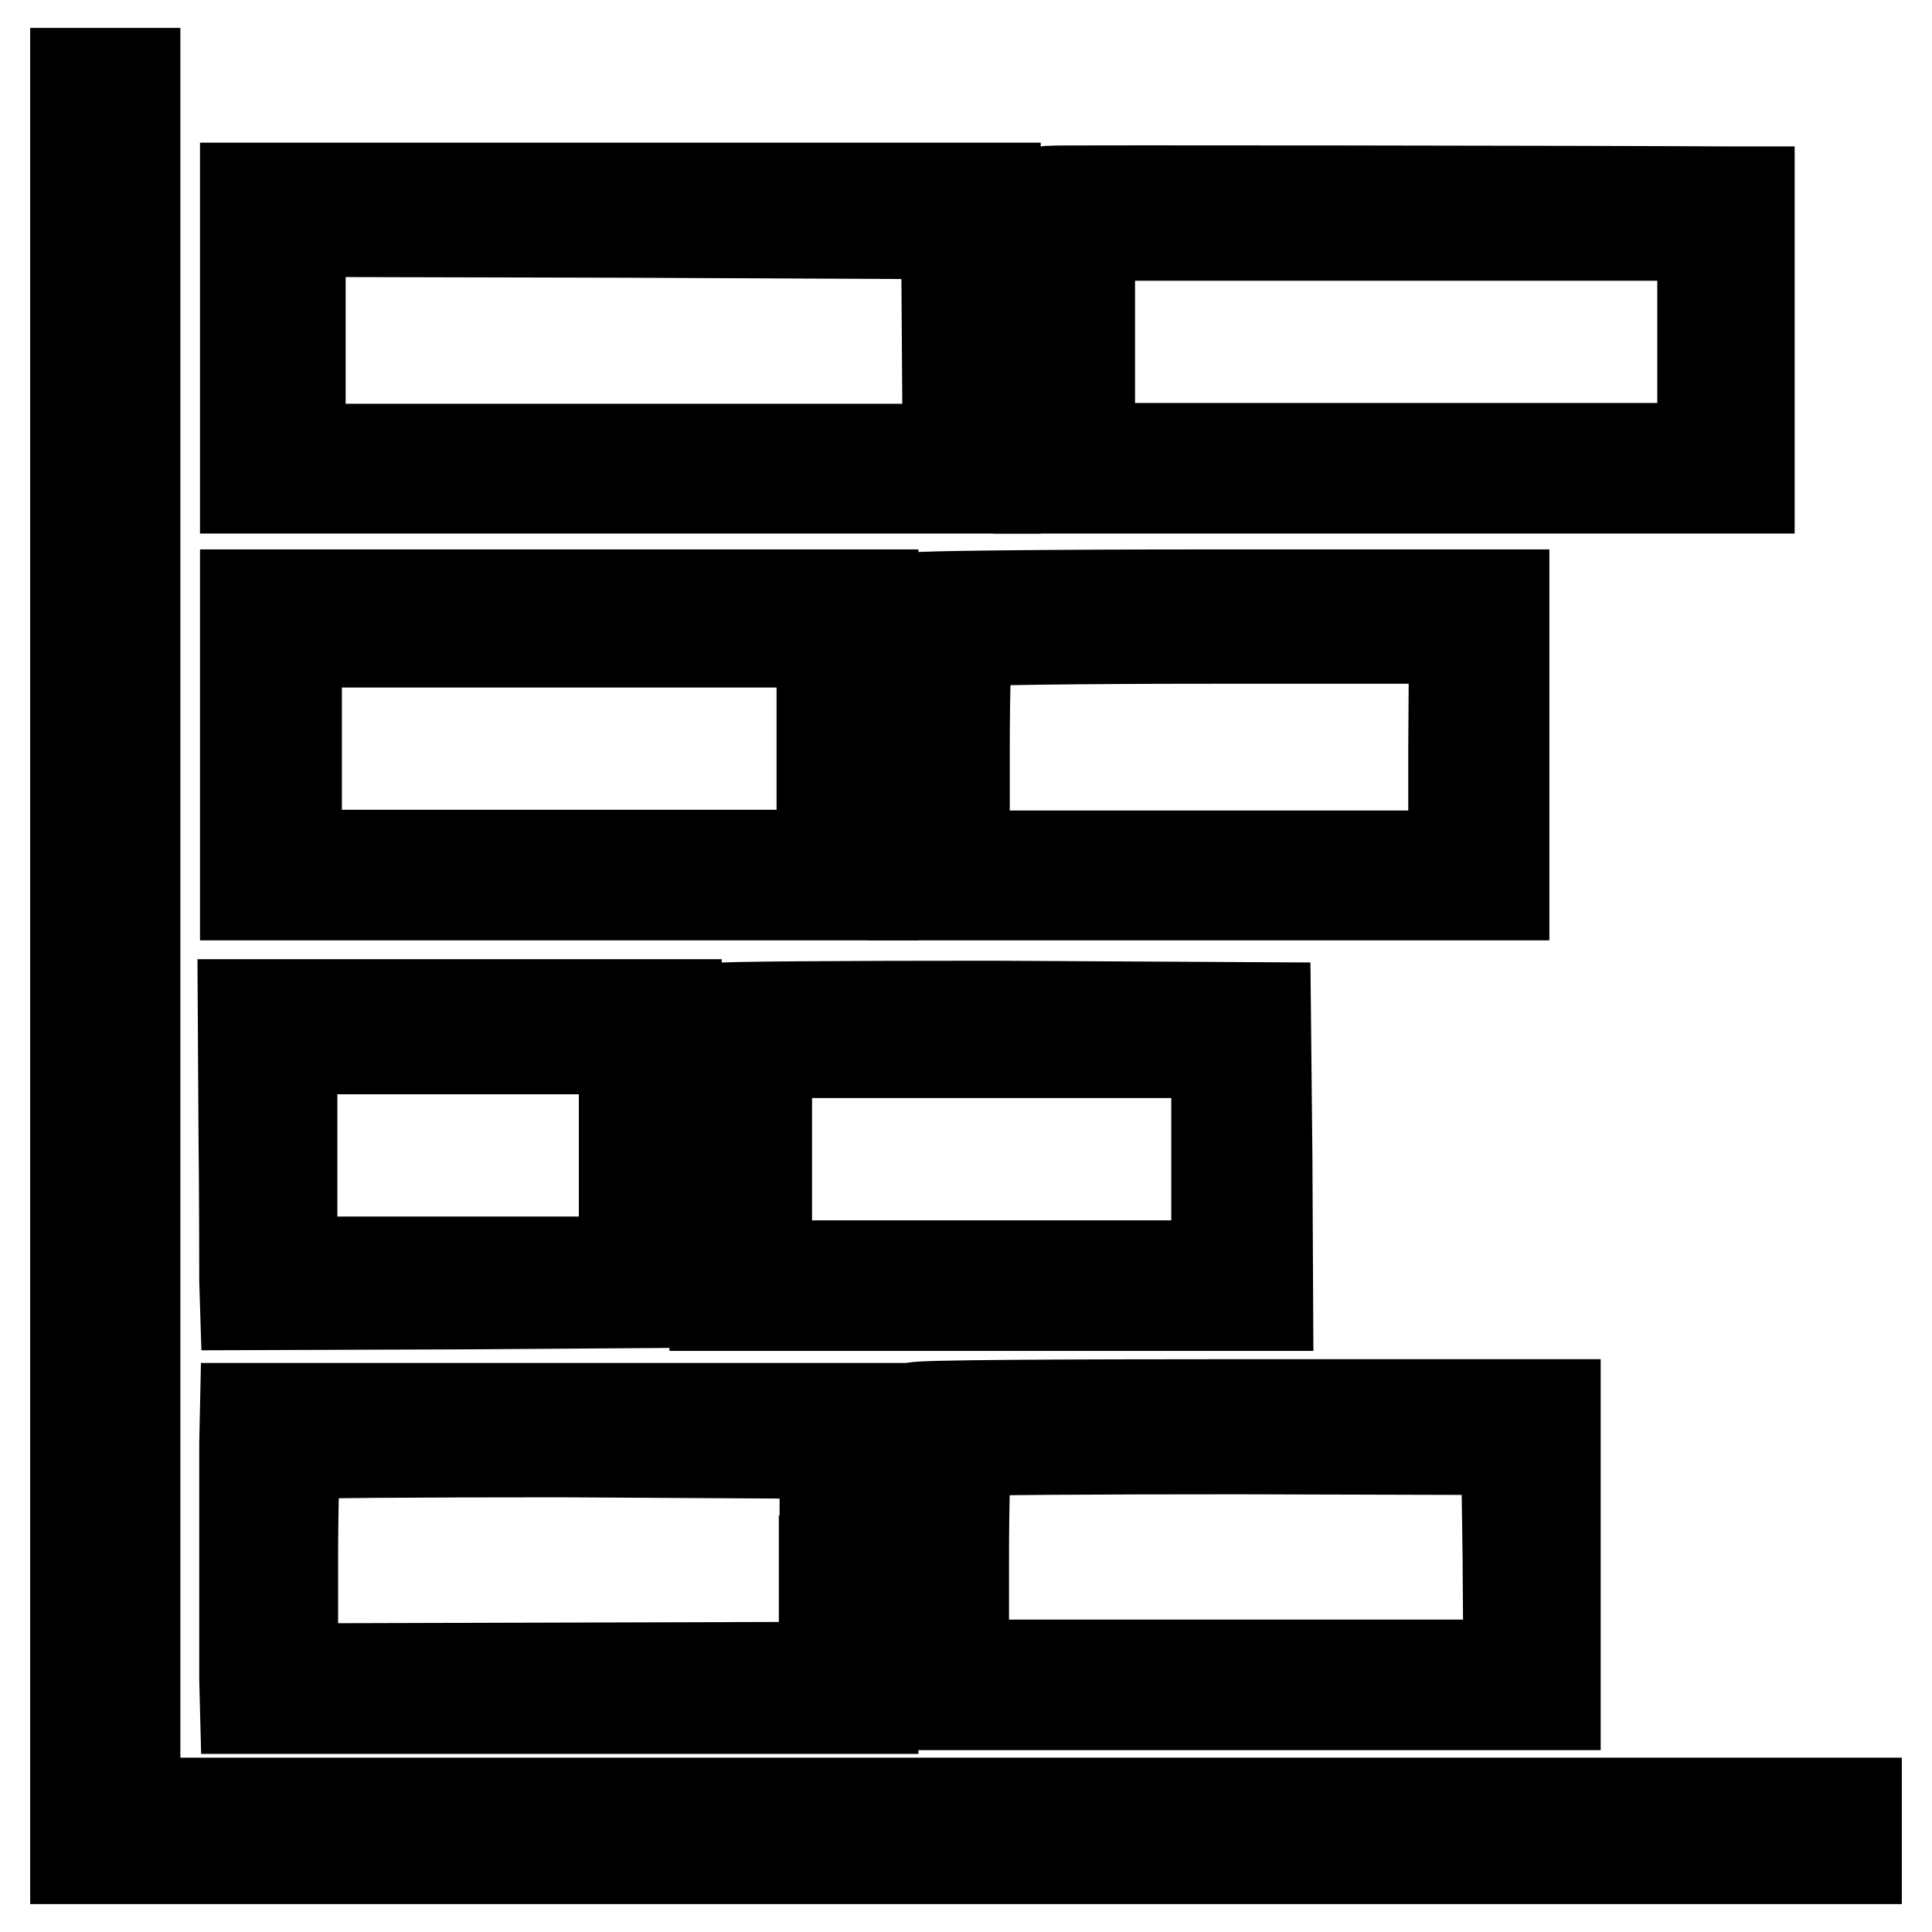 <?xml version="1.0" encoding="utf-8"?>
<!-- Svg Vector Icons : http://www.onlinewebfonts.com/icon -->
<!DOCTYPE svg PUBLIC "-//W3C//DTD SVG 1.1//EN" "http://www.w3.org/Graphics/SVG/1.1/DTD/svg11.dtd">
<svg version="1.1" xmlns="http://www.w3.org/2000/svg" xmlns:xlink="http://www.w3.org/1999/xlink" x="0px" y="0px" viewBox="0 0 256 256" enable-background="new 0 0 256 256" xml:space="preserve">
<g><g><g><path stroke-width="12" fill-opacity="0" stroke="#000000"  d="M10,128v118.3h118h118v-3.7v-3.7H131.9H17.9V124.3V9.7h-3.9H10V128z"/><path stroke-width="12" fill-opacity="0" stroke="#000000"  d="M32.5,44.8v19.9h49.7h49.7V44.8V24.9H82.2H32.5V44.8z M125.5,45.2l0.1,14.3H82.7H39.8V45.1V30.7l42.8,0.1l42.8,0.2L125.5,45.2z"/><path stroke-width="12" fill-opacity="0" stroke="#000000"  d="M139.1,25.3l-1.5,0.2v19.6v19.6h47.1h47.1V45.1V25.4h-3C212.4,25.3,140.2,25.2,139.1,25.3z M225.6,45.3v14.1H185h-40.6V45.3V31.2H185h40.6V45.3z"/><path stroke-width="12" fill-opacity="0" stroke="#000000"  d="M32.5,98.7v19.9h41.6h41.6V98.7V78.8H74.1H32.5V98.7z M108.9,99.2v14.1H74.1H39.3V99.2V85.1h34.8h34.8V99.2z"/><path stroke-width="12" fill-opacity="0" stroke="#000000"  d="M121.3,79.2c-0.2,0.2-0.4,9.1-0.4,19.9v19.5h39.2h39.2V98.7V78.8h-38.9C139.1,78.8,121.5,79,121.3,79.2z M192.6,99v14.4h-32.4h-32.4v-14c0-7.7,0.2-14.2,0.4-14.4c0.2-0.2,14.8-0.4,32.4-0.4h32.1L192.6,99L192.6,99z"/><path stroke-width="12" fill-opacity="0" stroke="#000000"  d="M32.3,149.8c0.1,9.2,0.1,18.1,0.1,19.9l0.1,3.2l28.4-0.1l28.4-0.2l0.2-19.8l0.1-19.7H60.9H32.2L32.3,149.8z M82.7,153.1v14.1h-22h-22v-14.1V139h22h22V153.1z"/><path stroke-width="12" fill-opacity="0" stroke="#000000"  d="M95.1,133.6c-0.2,0.2-0.4,9.1-0.4,19.9V173h36.6H168l-0.1-19.8l-0.2-19.7l-36.2-0.2C111.7,133.3,95.3,133.4,95.1,133.6z M161.2,153.6v14.1h-29.8h-29.8v-14.1v-14.1h29.8h29.8L161.2,153.6L161.2,153.6z"/><path stroke-width="12" fill-opacity="0" stroke="#000000"  d="M121.3,186.5c-0.2,0.2-0.4,9.1-0.4,19.9v19.5h42.6h42.6V206v-19.9h-42.3C140.7,186.1,121.5,186.2,121.3,186.5z M199.8,206.3l0.1,14.3h-36.1h-36.1v-14c0-7.7,0.2-14.2,0.3-14.3c0.2-0.2,16.3-0.3,35.9-0.3l35.7,0.1L199.8,206.3z"/><path stroke-width="12" fill-opacity="0" stroke="#000000"  d="M32.4,191.3c0,2.6,0,9.8,0,16c0,6.2,0,13,0,15.2l0.1,3.9h41.6h41.6v-19.9v-19.9H74.1H32.5L32.4,191.3z M109.2,206.8v14.1L74,221l-35.2,0.1v-14c0-7.7,0.2-14.2,0.4-14.4c0.2-0.2,16-0.3,35.2-0.3l34.9,0.2V206.8z"/></g></g></g>
</svg>